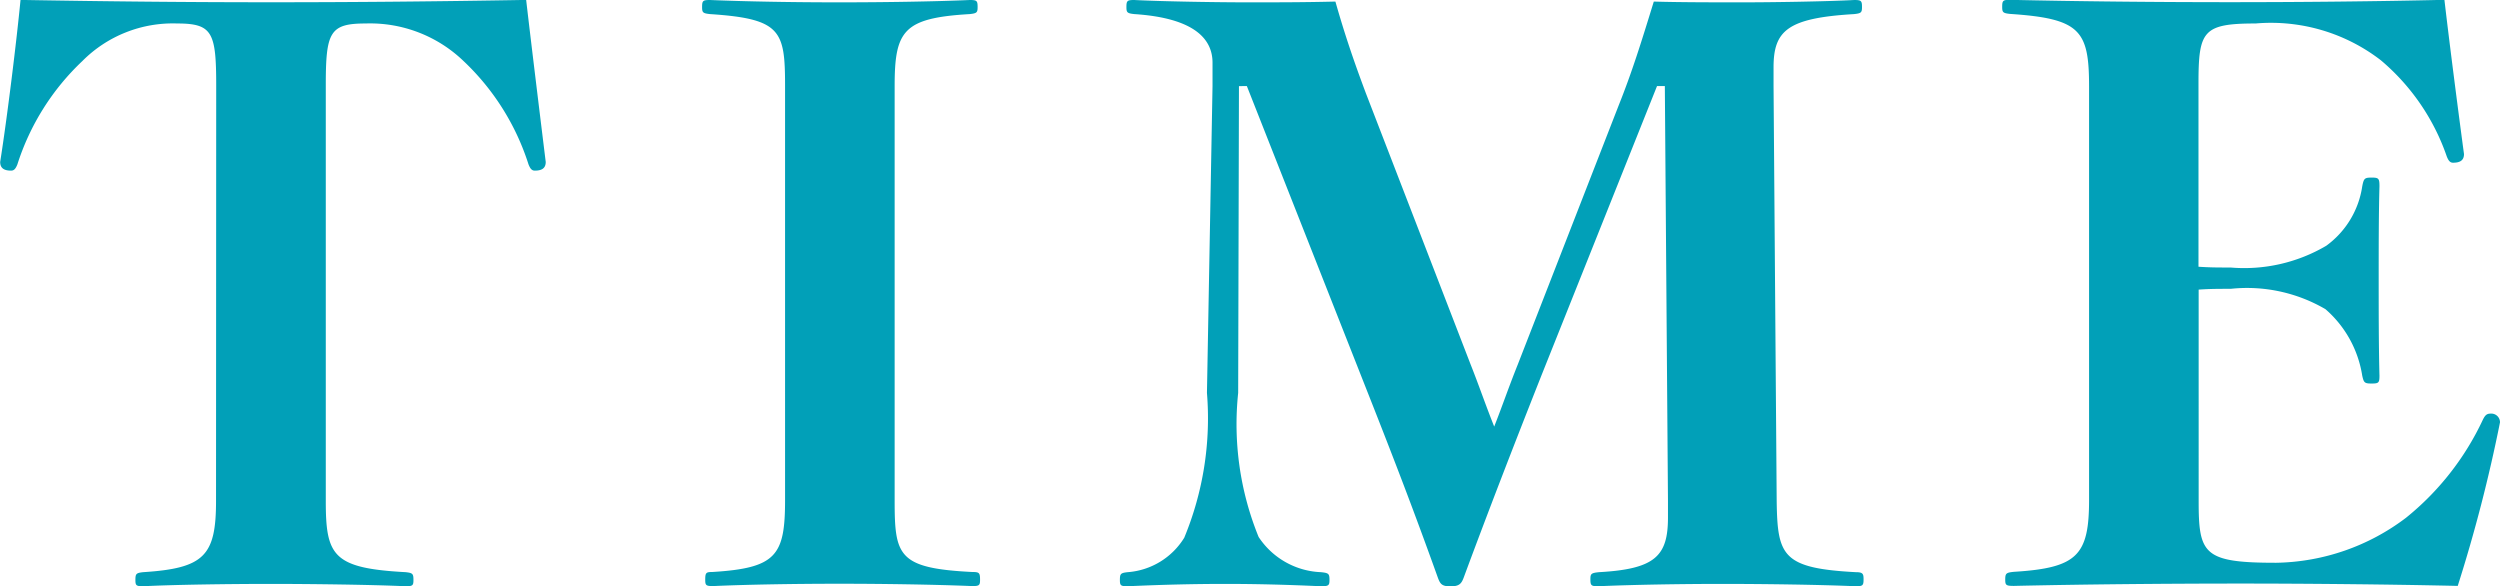 <svg xmlns="http://www.w3.org/2000/svg" width="57.492" height="13.482" viewBox="0 0 57.492 13.482">
  <path id="sec3-ttl-2" d="M-23.706-2.178c0,1.26-.27,1.548-1.674,1.638-.162.018-.18.036-.18.18,0,.126.018.144.18.144.684-.036,1.962-.054,2.934-.054.936,0,2.34.018,3.1.054.162,0,.18-.018.18-.144,0-.144-.018-.162-.18-.18-1.674-.09-1.836-.378-1.836-1.638v-9.558c0-1.224.09-1.422.918-1.422a3.1,3.1,0,0,1,2.25.864,5.6,5.6,0,0,1,1.494,2.376c.036.09.072.144.144.144.162,0,.252-.054.252-.2-.126-1.026-.342-2.79-.45-3.726-2.016.036-4,.054-5.868.054-1.836,0-3.762-.018-5.76-.054-.09.936-.306,2.7-.468,3.726,0,.144.09.2.252.2.072,0,.108-.054.144-.144a5.614,5.614,0,0,1,1.494-2.376,2.93,2.93,0,0,1,2.178-.864c.81,0,.9.2.9,1.422ZM-8.1-11.718c0-1.278.2-1.566,1.728-1.656.162-.018.18-.036.18-.162,0-.144-.018-.162-.18-.162-.792.036-2,.054-3.006.054-.99,0-2.124-.018-2.97-.054-.162,0-.18.018-.18.162,0,.126.018.144.18.162,1.638.108,1.728.378,1.728,1.656V-2.2c0,1.278-.2,1.566-1.674,1.656-.144,0-.162.018-.162.18,0,.126.018.144.18.144.774-.036,1.926-.054,2.9-.054.99,0,2.2.018,3.06.054.162,0,.18-.018.18-.144,0-.162-.018-.18-.18-.18C-8.028-.63-8.1-.918-8.1-2.2ZM6.228-5.31c-.216.54-.342.918-.54,1.422-.2-.5-.36-.972-.54-1.422L2.736-11.556c-.27-.72-.486-1.35-.7-2.106-.72.018-1.368.018-2.034.018-.594,0-1.908-.018-2.592-.054-.162,0-.18.018-.18.162,0,.126.018.144.18.162,1.386.09,1.8.576,1.8,1.116v.54L-.918-4.662a7.181,7.181,0,0,1-.522,3.33,1.671,1.671,0,0,1-1.3.792c-.162.018-.18.036-.18.18,0,.126.018.144.18.144C-1.962-.252-1.224-.27-.5-.27s1.422.018,2.2.054c.18,0,.2-.018.2-.144,0-.144-.018-.162-.2-.18A1.8,1.8,0,0,1,.27-1.35,6.877,6.877,0,0,1-.2-4.662l.018-7.056H0L2.754-4.734C3.4-3.1,3.87-1.872,4.392-.414c.054.144.09.2.288.2s.252-.054.306-.2c.54-1.458,1.116-2.952,1.8-4.68l2.646-6.624h.18l.072,9.54V-1.8C9.684-.918,9.4-.612,8.1-.54c-.18.018-.2.036-.2.162,0,.144.018.162.18.162.792-.036,1.926-.054,2.844-.054.99,0,2.268.018,3.078.054.162,0,.18-.018.18-.162,0-.126-.018-.162-.18-.162-1.692-.09-1.8-.378-1.818-1.638l-.072-9.54v-.432c0-.846.324-1.134,1.854-1.224.162-.018.18-.036.18-.162,0-.144-.018-.162-.18-.162-.648.036-1.944.054-2.574.054-.594,0-1.44,0-2.034-.018-.288.936-.5,1.62-.81,2.394Zm15.66-1.728c.27-.018.45-.018.738-.018a3.574,3.574,0,0,1,2.178.468,2.545,2.545,0,0,1,.846,1.53c.036.162.054.18.216.18s.18-.018.18-.18c-.018-.666-.018-1.566-.018-2.232,0-.648,0-1.494.018-2.124,0-.18-.018-.2-.18-.2s-.18.018-.216.2a2.059,2.059,0,0,1-.828,1.368,3.72,3.72,0,0,1-2.2.5c-.288,0-.468,0-.738-.018v-4.194c0-1.224.09-1.4,1.314-1.4a4.134,4.134,0,0,1,2.88.846A5.033,5.033,0,0,1,27.594-10.1c.036.09.072.144.144.144.162,0,.252-.054.252-.2-.126-.936-.342-2.61-.45-3.546-1.512.036-3.294.054-4.932.054-1.674,0-3.528-.018-5.058-.054-.162,0-.18.018-.18.162,0,.126.018.144.18.162,1.62.108,1.818.378,1.818,1.674v9.5c0,1.278-.27,1.566-1.728,1.656-.18.018-.2.036-.2.18,0,.126.018.144.2.144,1.548-.036,3.474-.054,5.238-.054,1.476,0,3.42.018,4.968.054a34.992,34.992,0,0,0,.972-3.762.2.2,0,0,0-.216-.2c-.09,0-.126.036-.18.144a6.345,6.345,0,0,1-1.764,2.25A5.073,5.073,0,0,1,23.67-.756c-1.674,0-1.782-.2-1.782-1.422Z" transform="translate(28.674 13.698)" fill="#01a0b8"/>
</svg>
